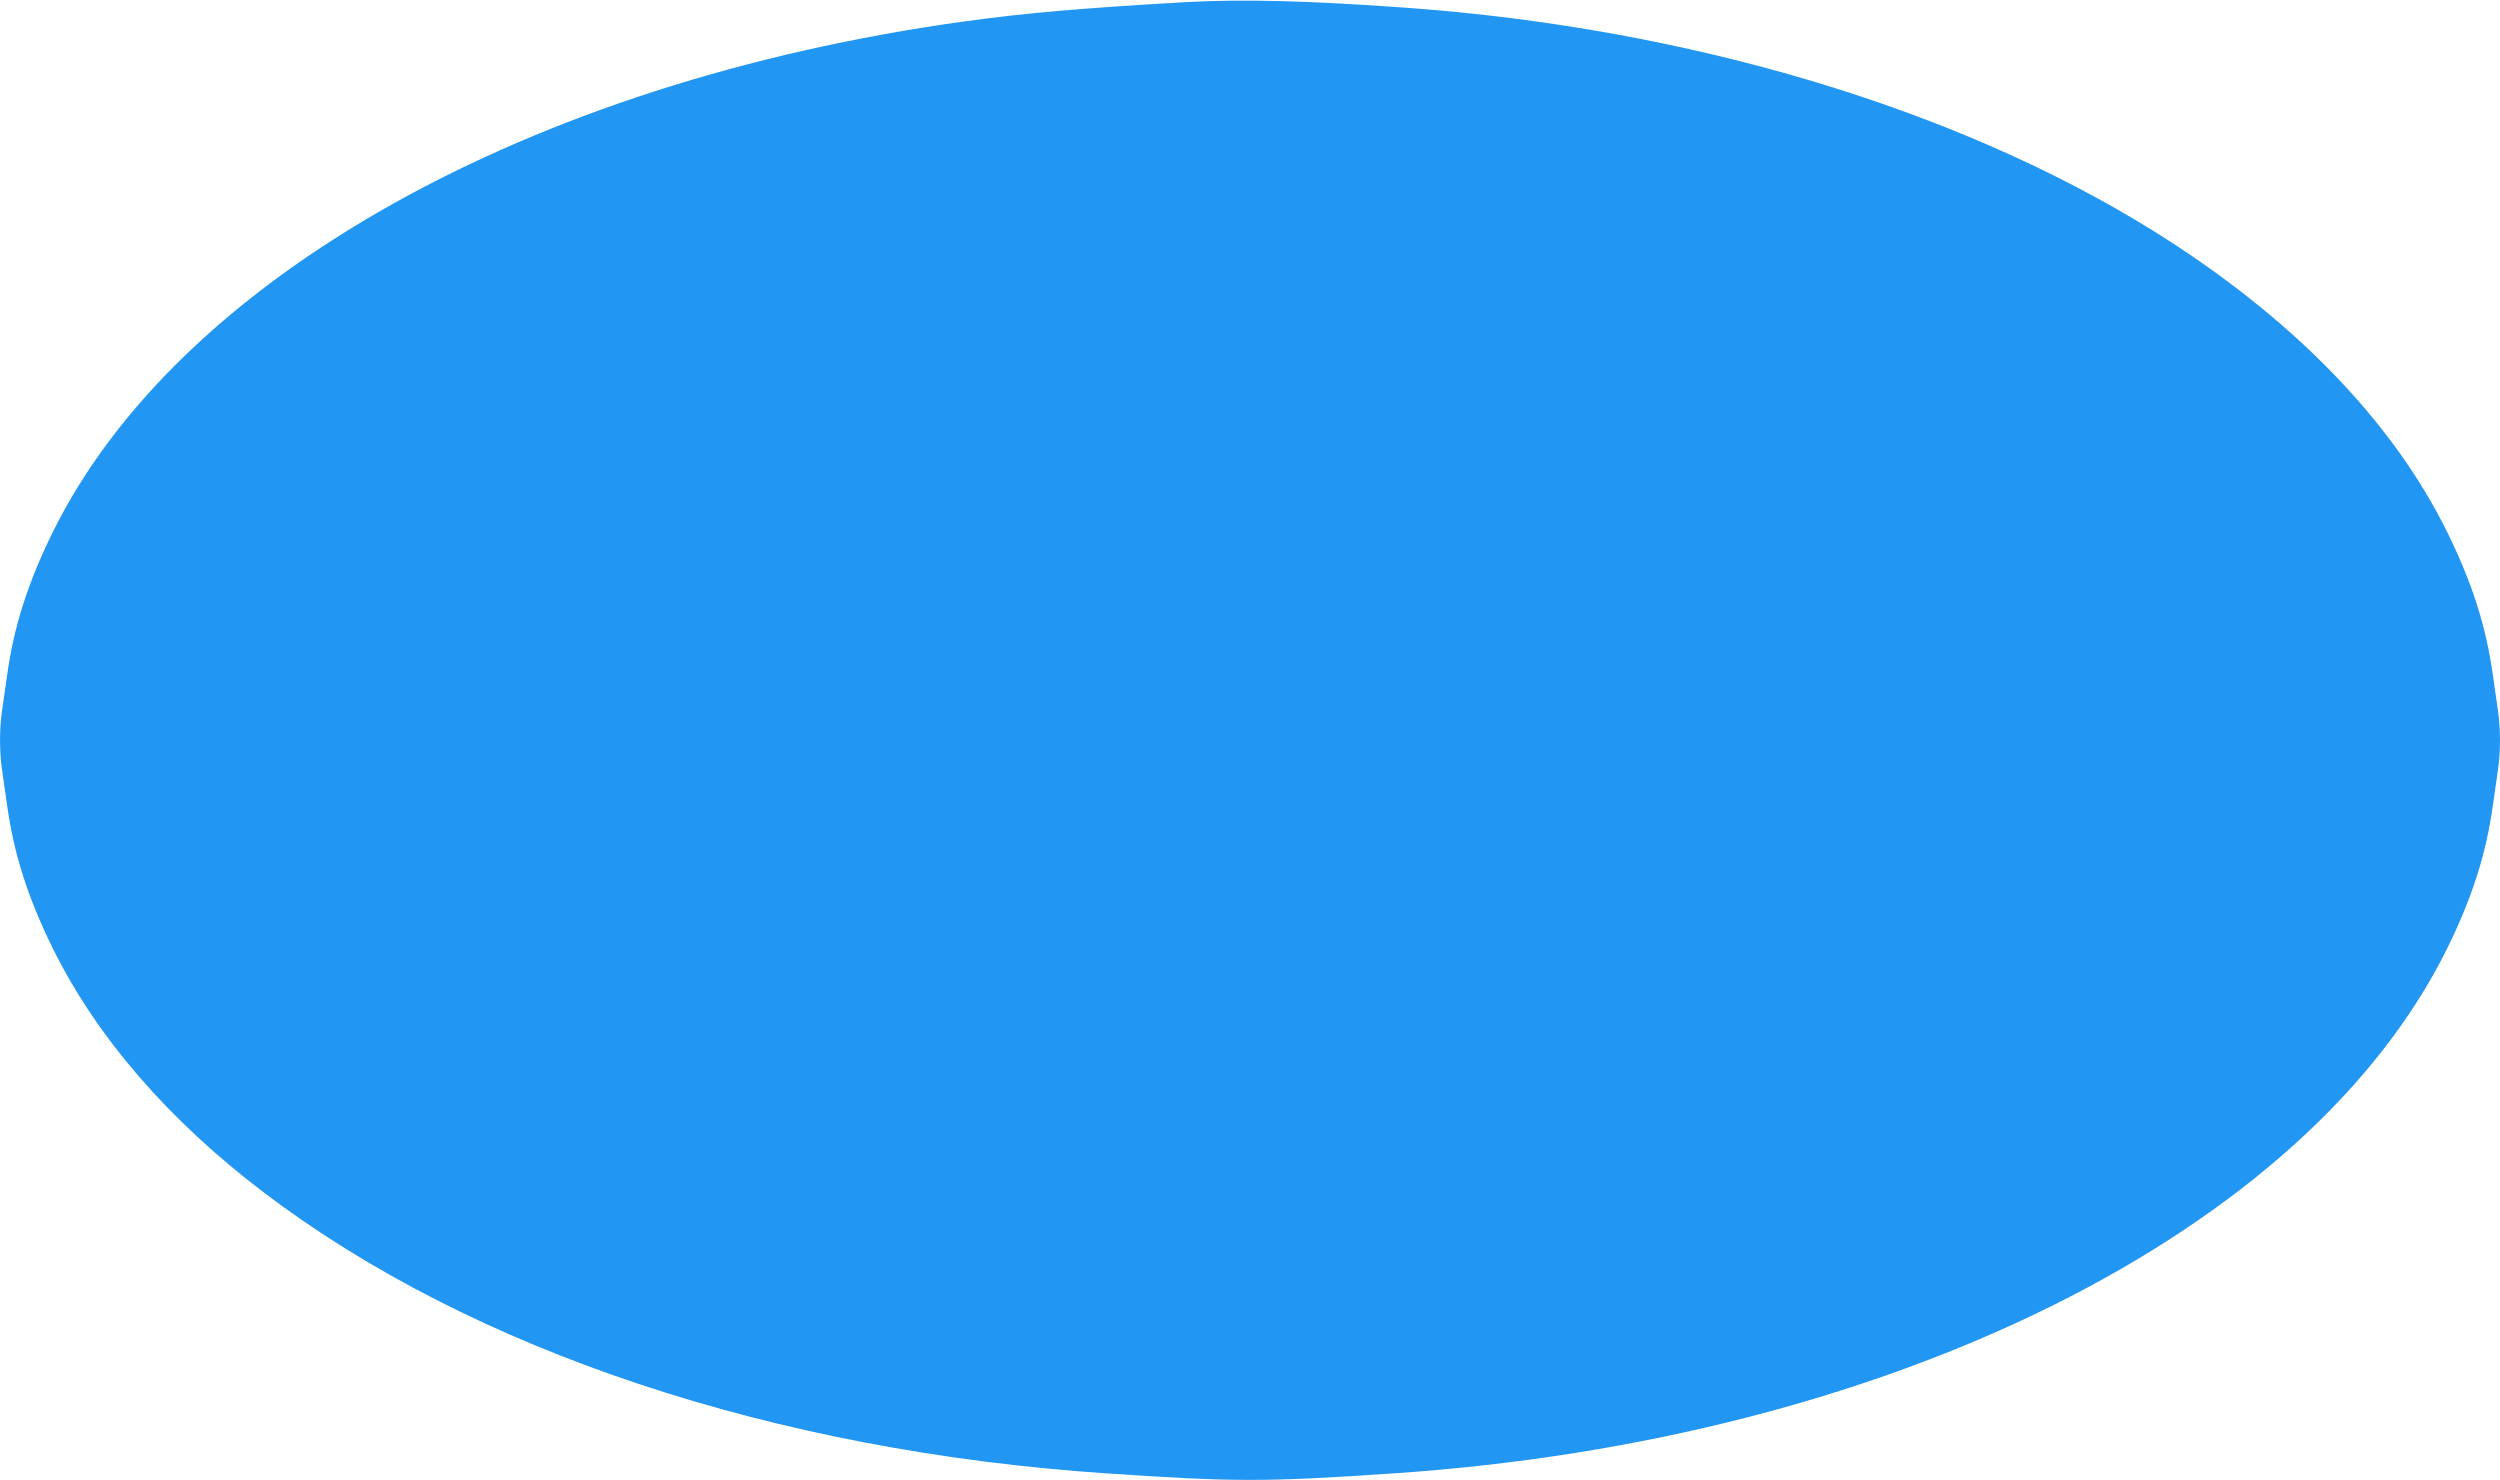 <?xml version="1.0" standalone="no"?>
<!DOCTYPE svg PUBLIC "-//W3C//DTD SVG 20010904//EN"
 "http://www.w3.org/TR/2001/REC-SVG-20010904/DTD/svg10.dtd">
<svg version="1.0" xmlns="http://www.w3.org/2000/svg"
 width="1280pt" height="758pt" viewBox="0 0 1280 758"
 preserveAspectRatio="xMidYMid meet">
<g transform="translate(0,758) scale(0.1,-0.1)"
fill="#2196f3" stroke="none">
<path d="M6070 7569 c-539 -31 -823 -56 -1135 -99 -2229 -309 -4024 -1316
-4665 -2615 -127 -258 -199 -482 -234 -735 -9 -63 -21 -145 -26 -182 -13 -85
-13 -211 0 -296 5 -37 17 -119 26 -182 35 -253 107 -477 234 -735 224 -454
593 -881 1084 -1253 1066 -808 2608 -1322 4316 -1436 649 -44 811 -44 1460 0
2546 170 4683 1235 5400 2689 127 258 199 482 234 735 9 63 21 145 26 182 6
37 10 103 10 148 0 45 -4 111 -10 148 -5 37 -17 119 -26 182 -35 253 -107 477
-234 735 -284 576 -799 1103 -1505 1543 -1010 628 -2378 1037 -3820 1142 -512
37 -844 45 -1135 29z"/>
</g>
</svg>
